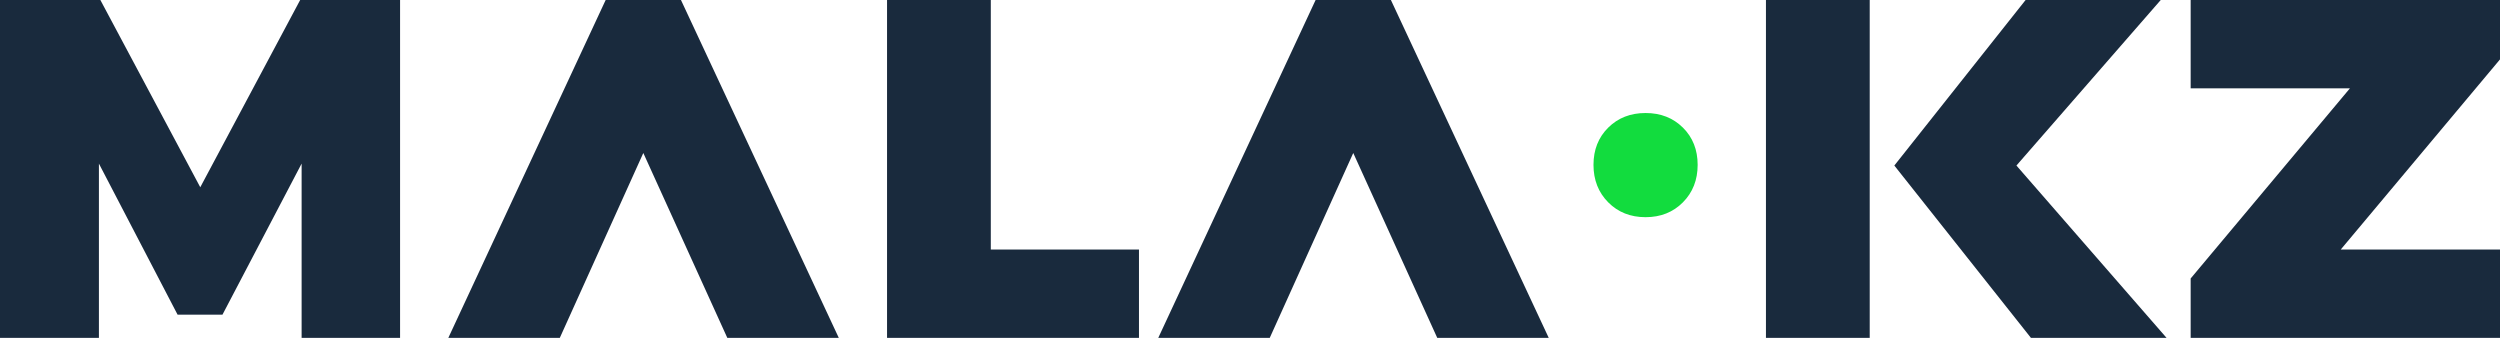 <svg xmlns="http://www.w3.org/2000/svg" width="1036" height="140" viewBox="0 0 1036 140"><g fill="none" transform="translate(-.01)"><polygon fill="#192A3D" points="41 67.8 41 140 0 140 0 0 41.6 0 83 77.6 124.4 0 165.8 0 165.8 140 125 140 125 67.8 92.2 130.4 73.6 130.4"/><polygon fill="#192A3D" points="347.6 140 301.4 140 266.6 63.4 232 140 185.8 140 251 0 282.2 0"/><polygon fill="#192A3D" points="410.6 0 410.6 103.4 472 103.4 472 140 367.6 140 367.6 0"/><polygon fill="#192A3D" points="641.8 140 595.6 140 560.8 63.4 526.2 140 480 140 545.2 0 576.4 0"/><path fill="#12DC3E" d="M703.515,68.32 C703.515,74.57 701.48,79.746 697.411,83.848 C693.342,87.949 688.183,90 681.933,90 C675.683,90 670.523,87.949 666.454,83.848 C662.385,79.746 660.351,74.57 660.351,68.32 C660.351,62.07 662.385,56.927 666.454,52.891 C670.523,48.854 675.683,46.836 681.933,46.836 C688.183,46.836 693.342,48.854 697.411,52.891 C701.48,56.927 703.515,62.07 703.515,68.32 Z"/><path fill="#192A3D" d="M774.82,0 L774.82,140 L731.82,140 L731.82,0 L774.82,0 Z M841.62,140 L785.02,68.6 L839.42,0 L895.42,0 L835.62,68.6 L897.82,140 L841.62,140 Z"/><polygon fill="#192A3D" points="1036.02 0 1036.02 24.6 970.02 103.4 1036.02 103.4 1036.02 140 907.82 140 907.82 115.4 973.82 36.6 907.82 36.6 907.82 0"/></g></svg>